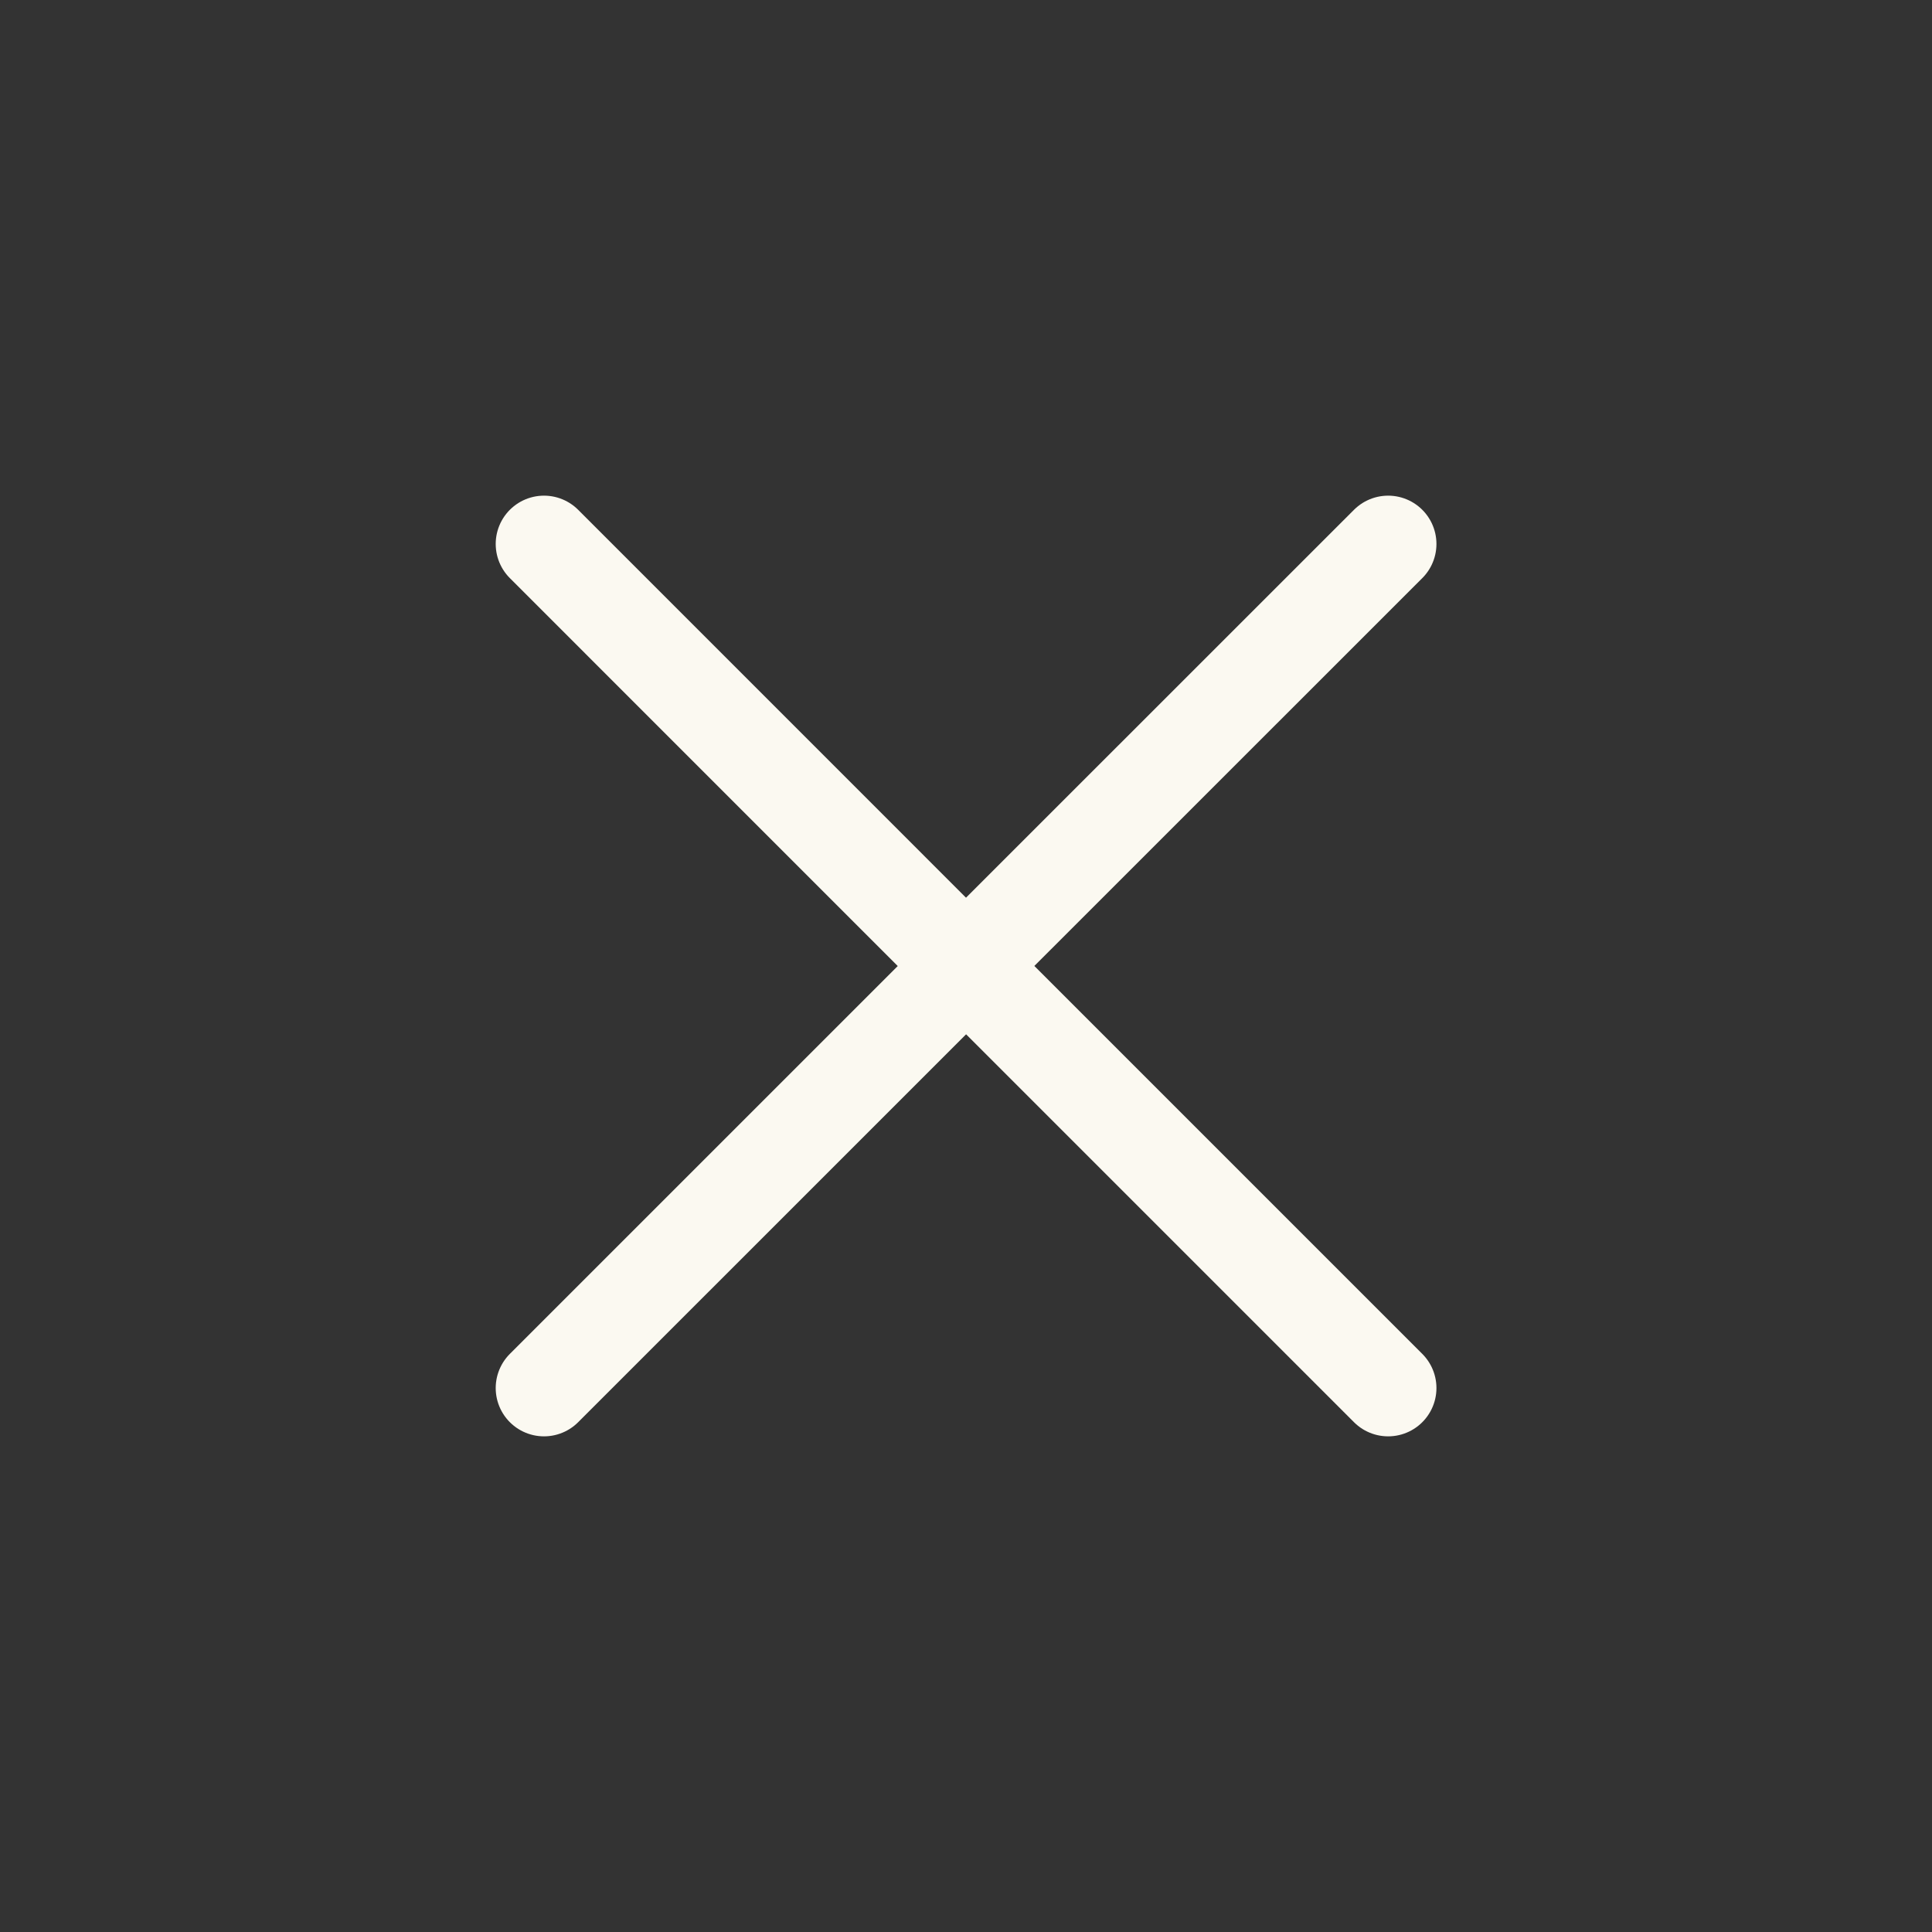 <svg width="40" height="40" viewBox="0 0 40 40" fill="none" xmlns="http://www.w3.org/2000/svg">
<rect x="0" y="0" width="40" height="40" fill="#333333" stroke="none"/>
<path d="M11.263 28.738L20.002 20L28.74 28.738M28.74 11.262L20 20L11.263 11.262" stroke="#FBF9F1" stroke-width="2" stroke-linecap="round" stroke-linejoin="round"/>
</svg>
